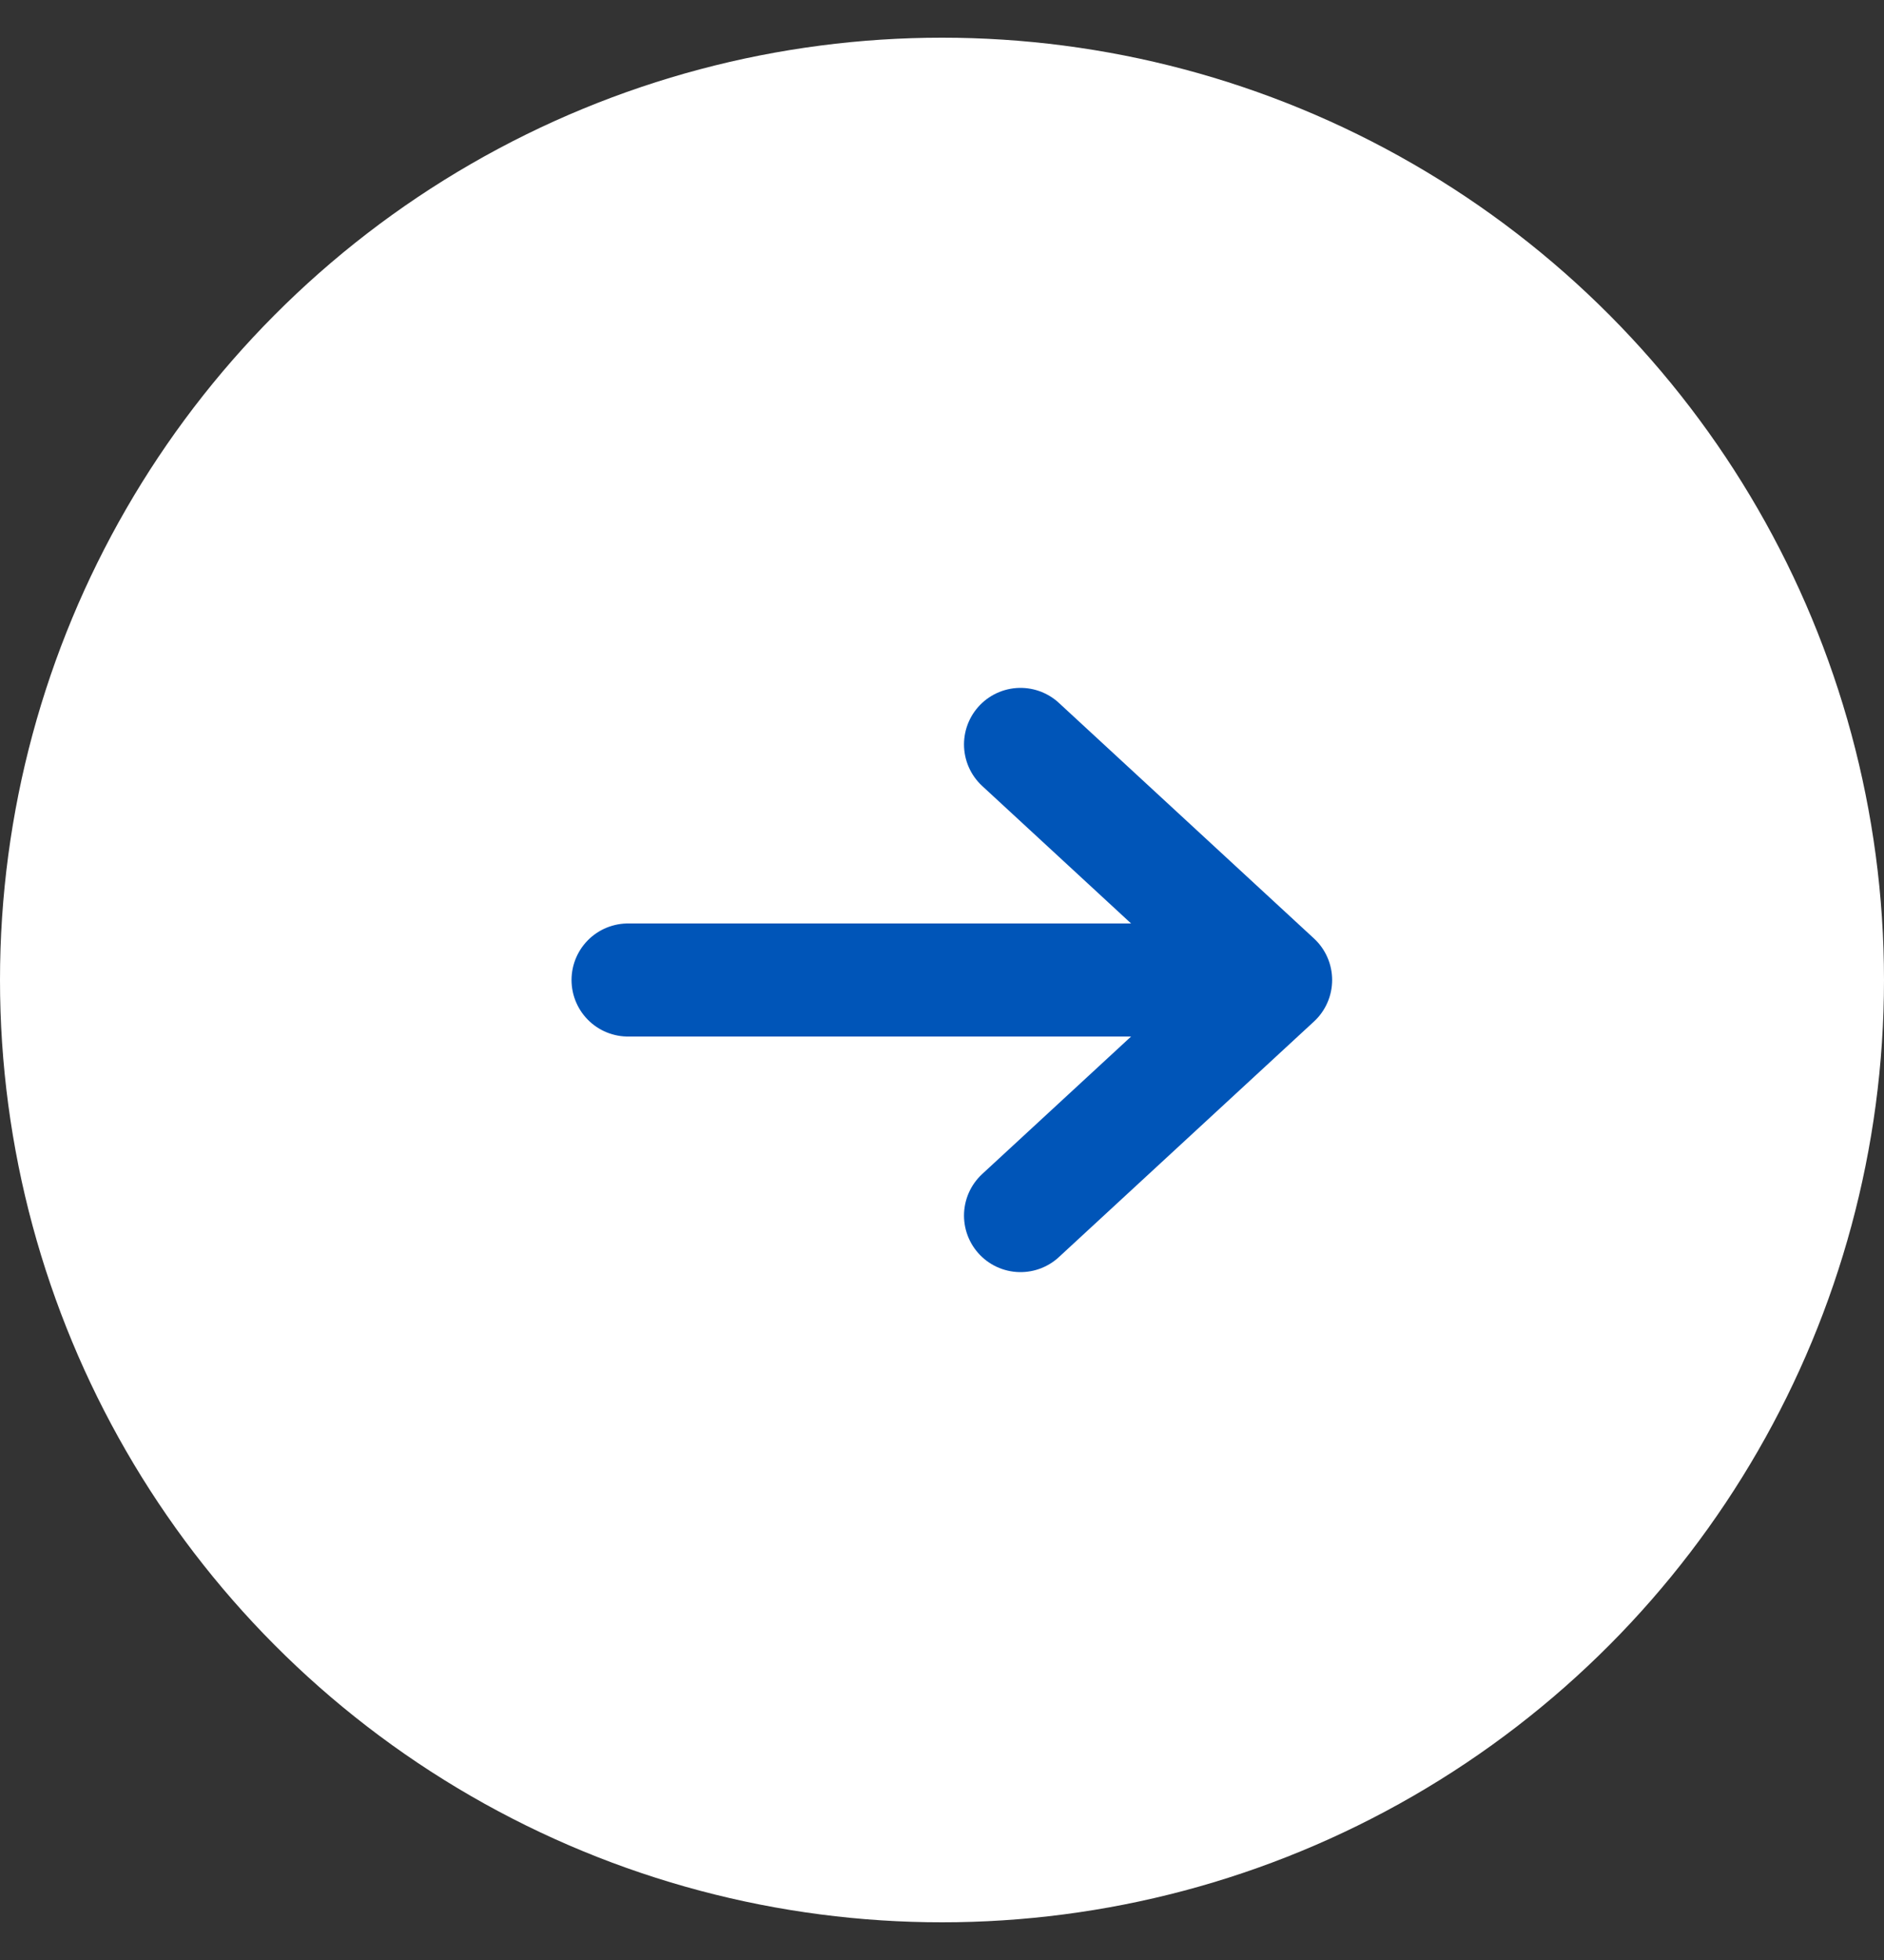 <svg width="25" height="26" viewBox="0 0 25 26" fill="none" xmlns="http://www.w3.org/2000/svg">
<rect x="0" y="0" width="25" height="26" fill="#333333" stroke="none"/>
<ellipse cx="12.5" cy="13" rx="12.5" ry="12.5" transform="rotate(-180 12.5 13)" fill="white"/>
<path d="M13.542 9.875L16.927 13M16.927 13L13.542 16.125M16.927 13L8.334 13" stroke="#0055B8" stroke-width="1.5" stroke-linecap="round" stroke-linejoin="round"/>
</svg>
